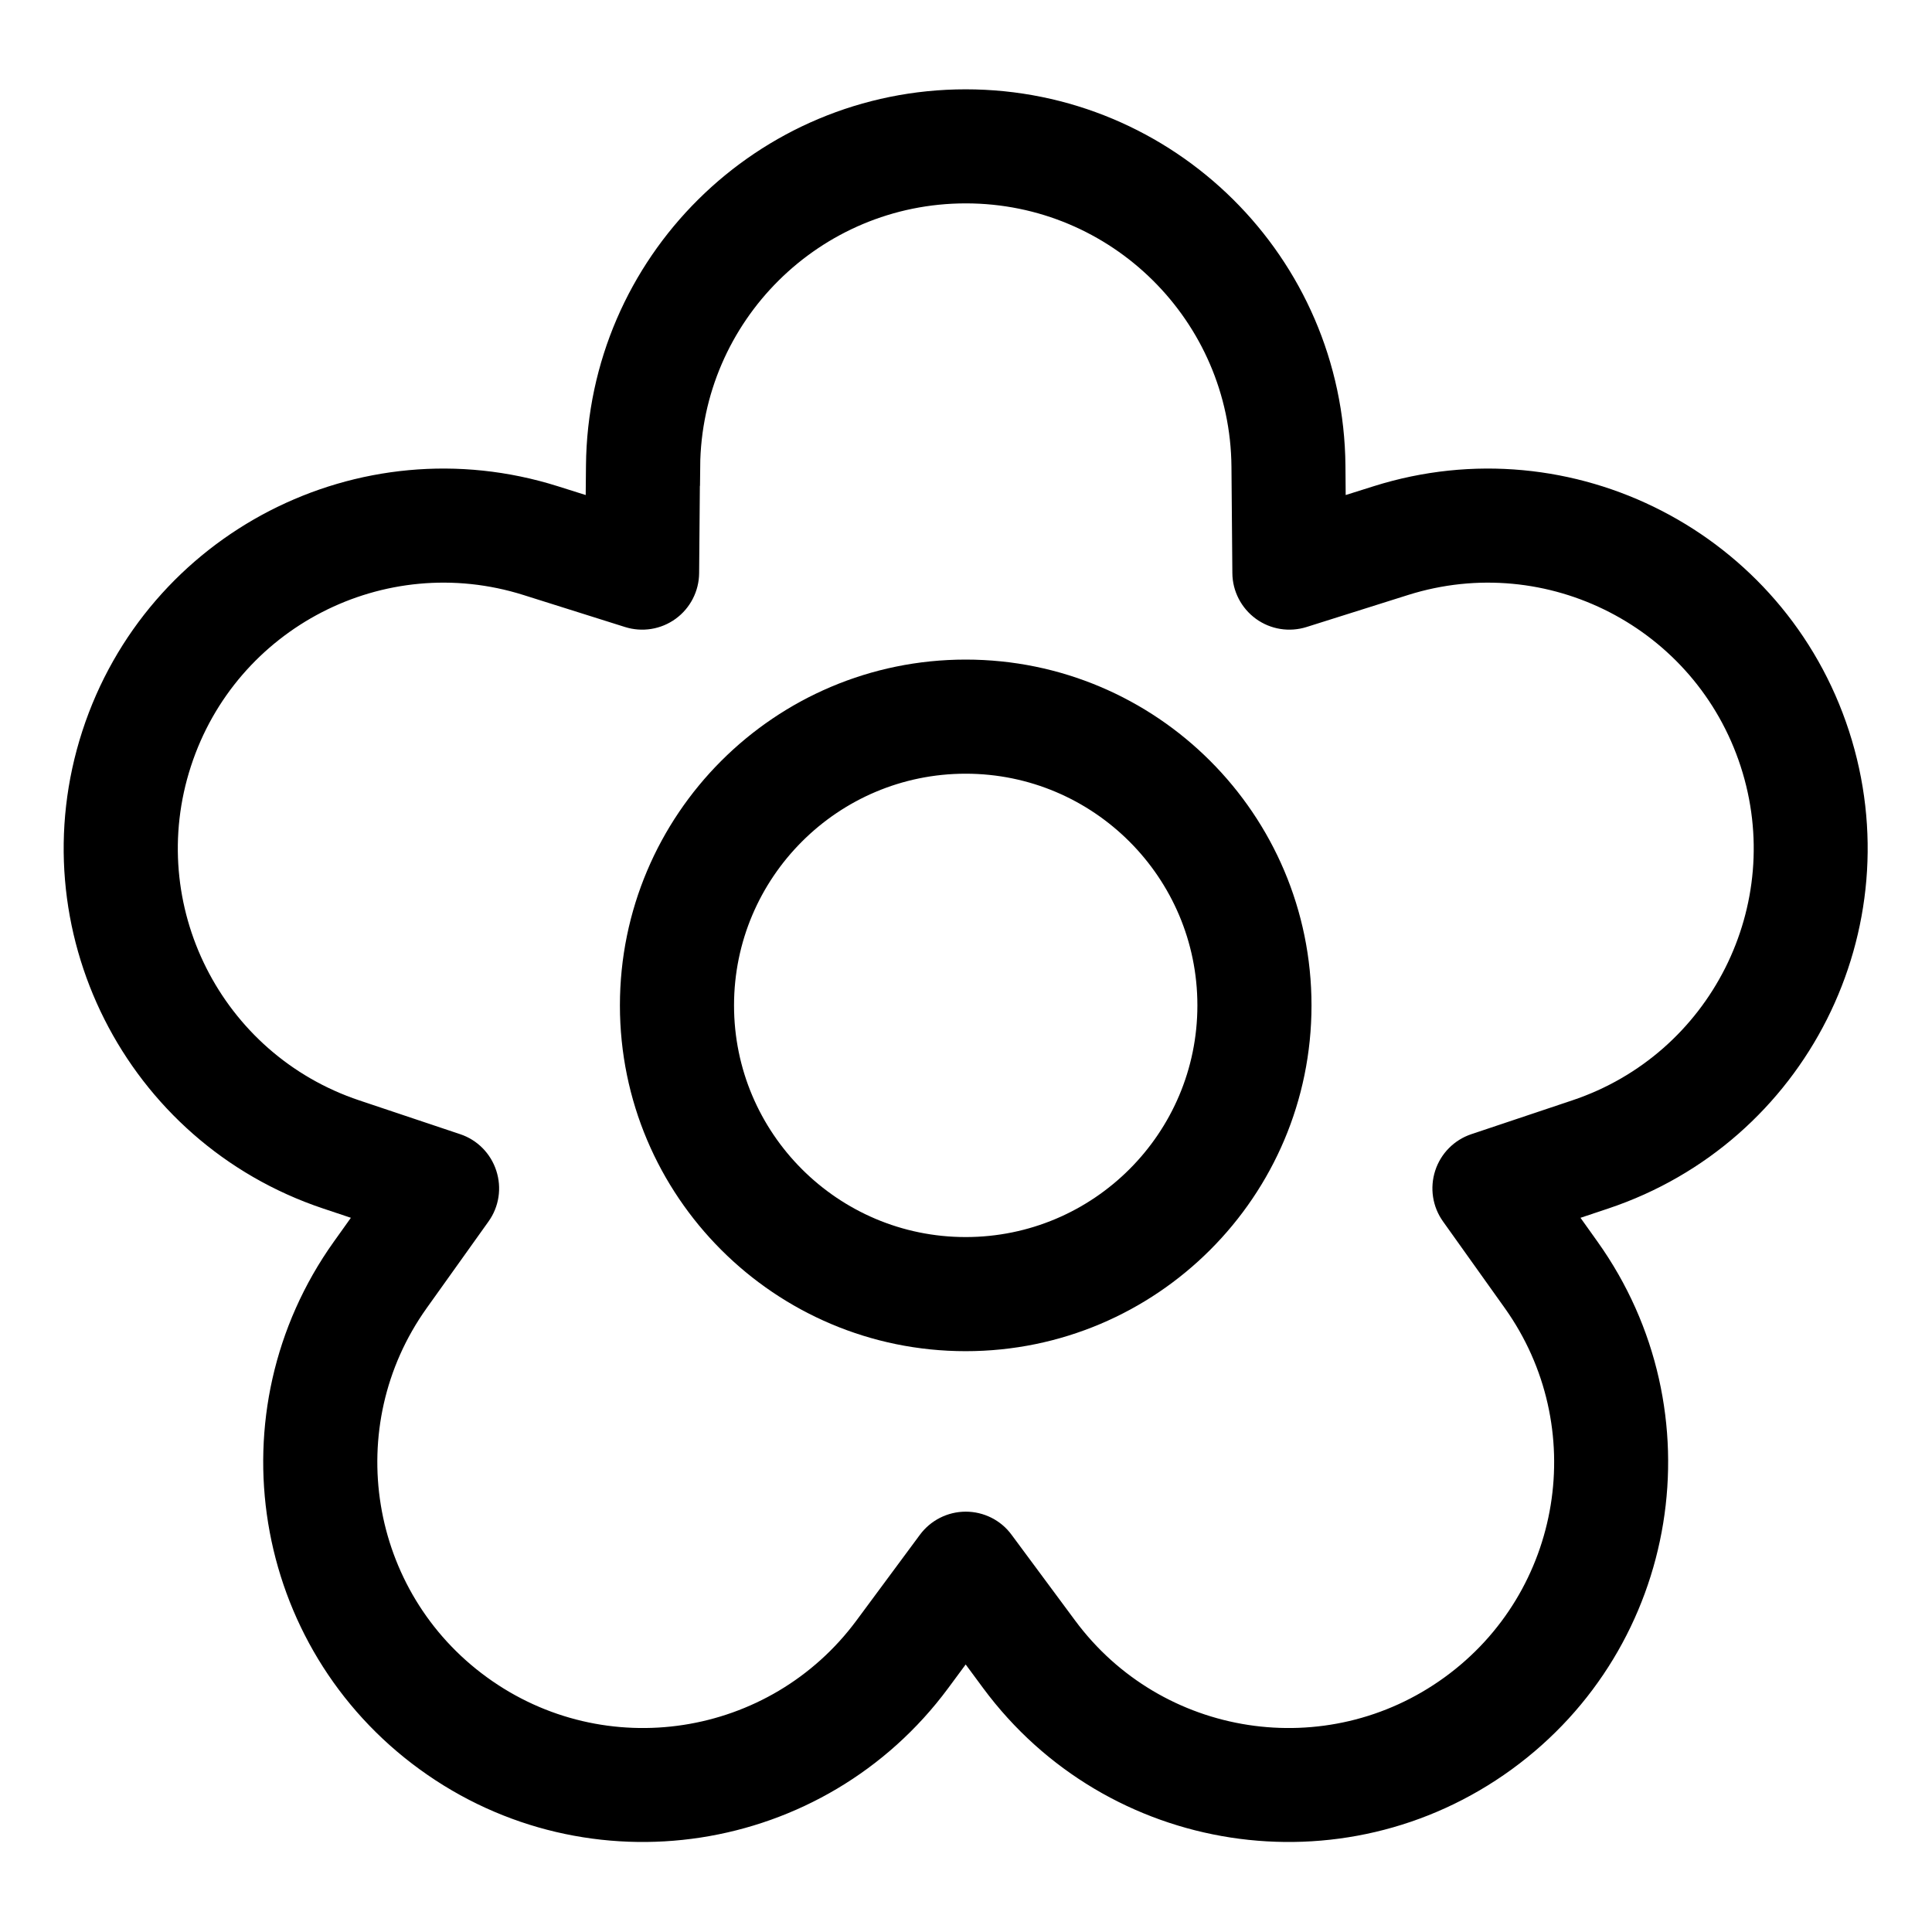 <svg width="30" height="30" viewBox="0 0 30 30" fill="none" xmlns="http://www.w3.org/2000/svg">
<path fill-rule="evenodd" clip-rule="evenodd" d="M9.399 7.234C9.425 4.163 11.924 1.687 14.995 1.687C18.067 1.687 20.565 4.163 20.592 7.234L20.599 8.095L21.421 7.836C24.35 6.913 27.477 8.523 28.426 11.444C29.375 14.366 27.792 17.506 24.879 18.481L24.062 18.754L24.562 19.455C26.346 21.956 25.781 25.427 23.296 27.233C20.81 29.039 17.334 28.503 15.507 26.034L14.995 25.341L14.483 26.034C12.656 28.503 9.179 29.039 6.695 27.233C4.209 25.427 3.644 21.956 5.428 19.455L5.928 18.754L5.112 18.481C2.198 17.506 0.615 14.366 1.564 11.444C2.514 8.523 5.64 6.913 8.57 7.836L9.391 8.095L9.399 7.234ZM10.57 7.245L10.556 8.897C10.555 9.082 10.465 9.257 10.315 9.366C10.165 9.475 9.972 9.506 9.795 9.45L8.218 8.953C5.902 8.223 3.43 9.496 2.679 11.807C1.928 14.116 3.18 16.6 5.483 17.371L7.05 17.896C7.226 17.954 7.364 18.094 7.421 18.271C7.479 18.448 7.45 18.641 7.342 18.792L6.382 20.137C4.971 22.114 5.419 24.86 7.384 26.287C9.349 27.715 12.097 27.292 13.542 25.339L14.525 24.011C14.635 23.862 14.81 23.773 14.996 23.773C15.181 23.773 15.357 23.86 15.467 24.011L16.451 25.339C17.895 27.292 20.644 27.715 22.609 26.287C24.574 24.86 25.02 22.116 23.61 20.137L22.651 18.792C22.543 18.641 22.514 18.448 22.571 18.271C22.628 18.094 22.766 17.955 22.942 17.896L24.509 17.371C26.813 16.6 28.065 14.116 27.314 11.807C26.562 9.497 24.091 8.223 21.774 8.953L20.198 9.45C20.021 9.506 19.828 9.475 19.678 9.366C19.528 9.257 19.437 9.082 19.436 8.897L19.422 7.245C19.401 4.815 17.425 2.858 14.997 2.858C12.568 2.858 10.593 4.817 10.572 7.245H10.57Z" fill="black" stroke="black" stroke-width="0.6"/>
<path fill-rule="evenodd" clip-rule="evenodd" d="M14.995 10.542C17.794 10.542 20.065 12.813 20.065 15.612C20.065 18.41 17.794 20.681 14.995 20.681C12.197 20.681 9.926 18.41 9.926 15.612C9.926 12.813 12.197 10.542 14.995 10.542ZM14.995 11.714C12.844 11.714 11.098 13.461 11.098 15.612C11.098 17.763 12.845 19.509 14.995 19.509C17.147 19.509 18.893 17.762 18.893 15.612C18.893 13.46 17.145 11.714 14.995 11.714Z" fill="black" stroke="black" stroke-width="0.6"/>
</svg>
